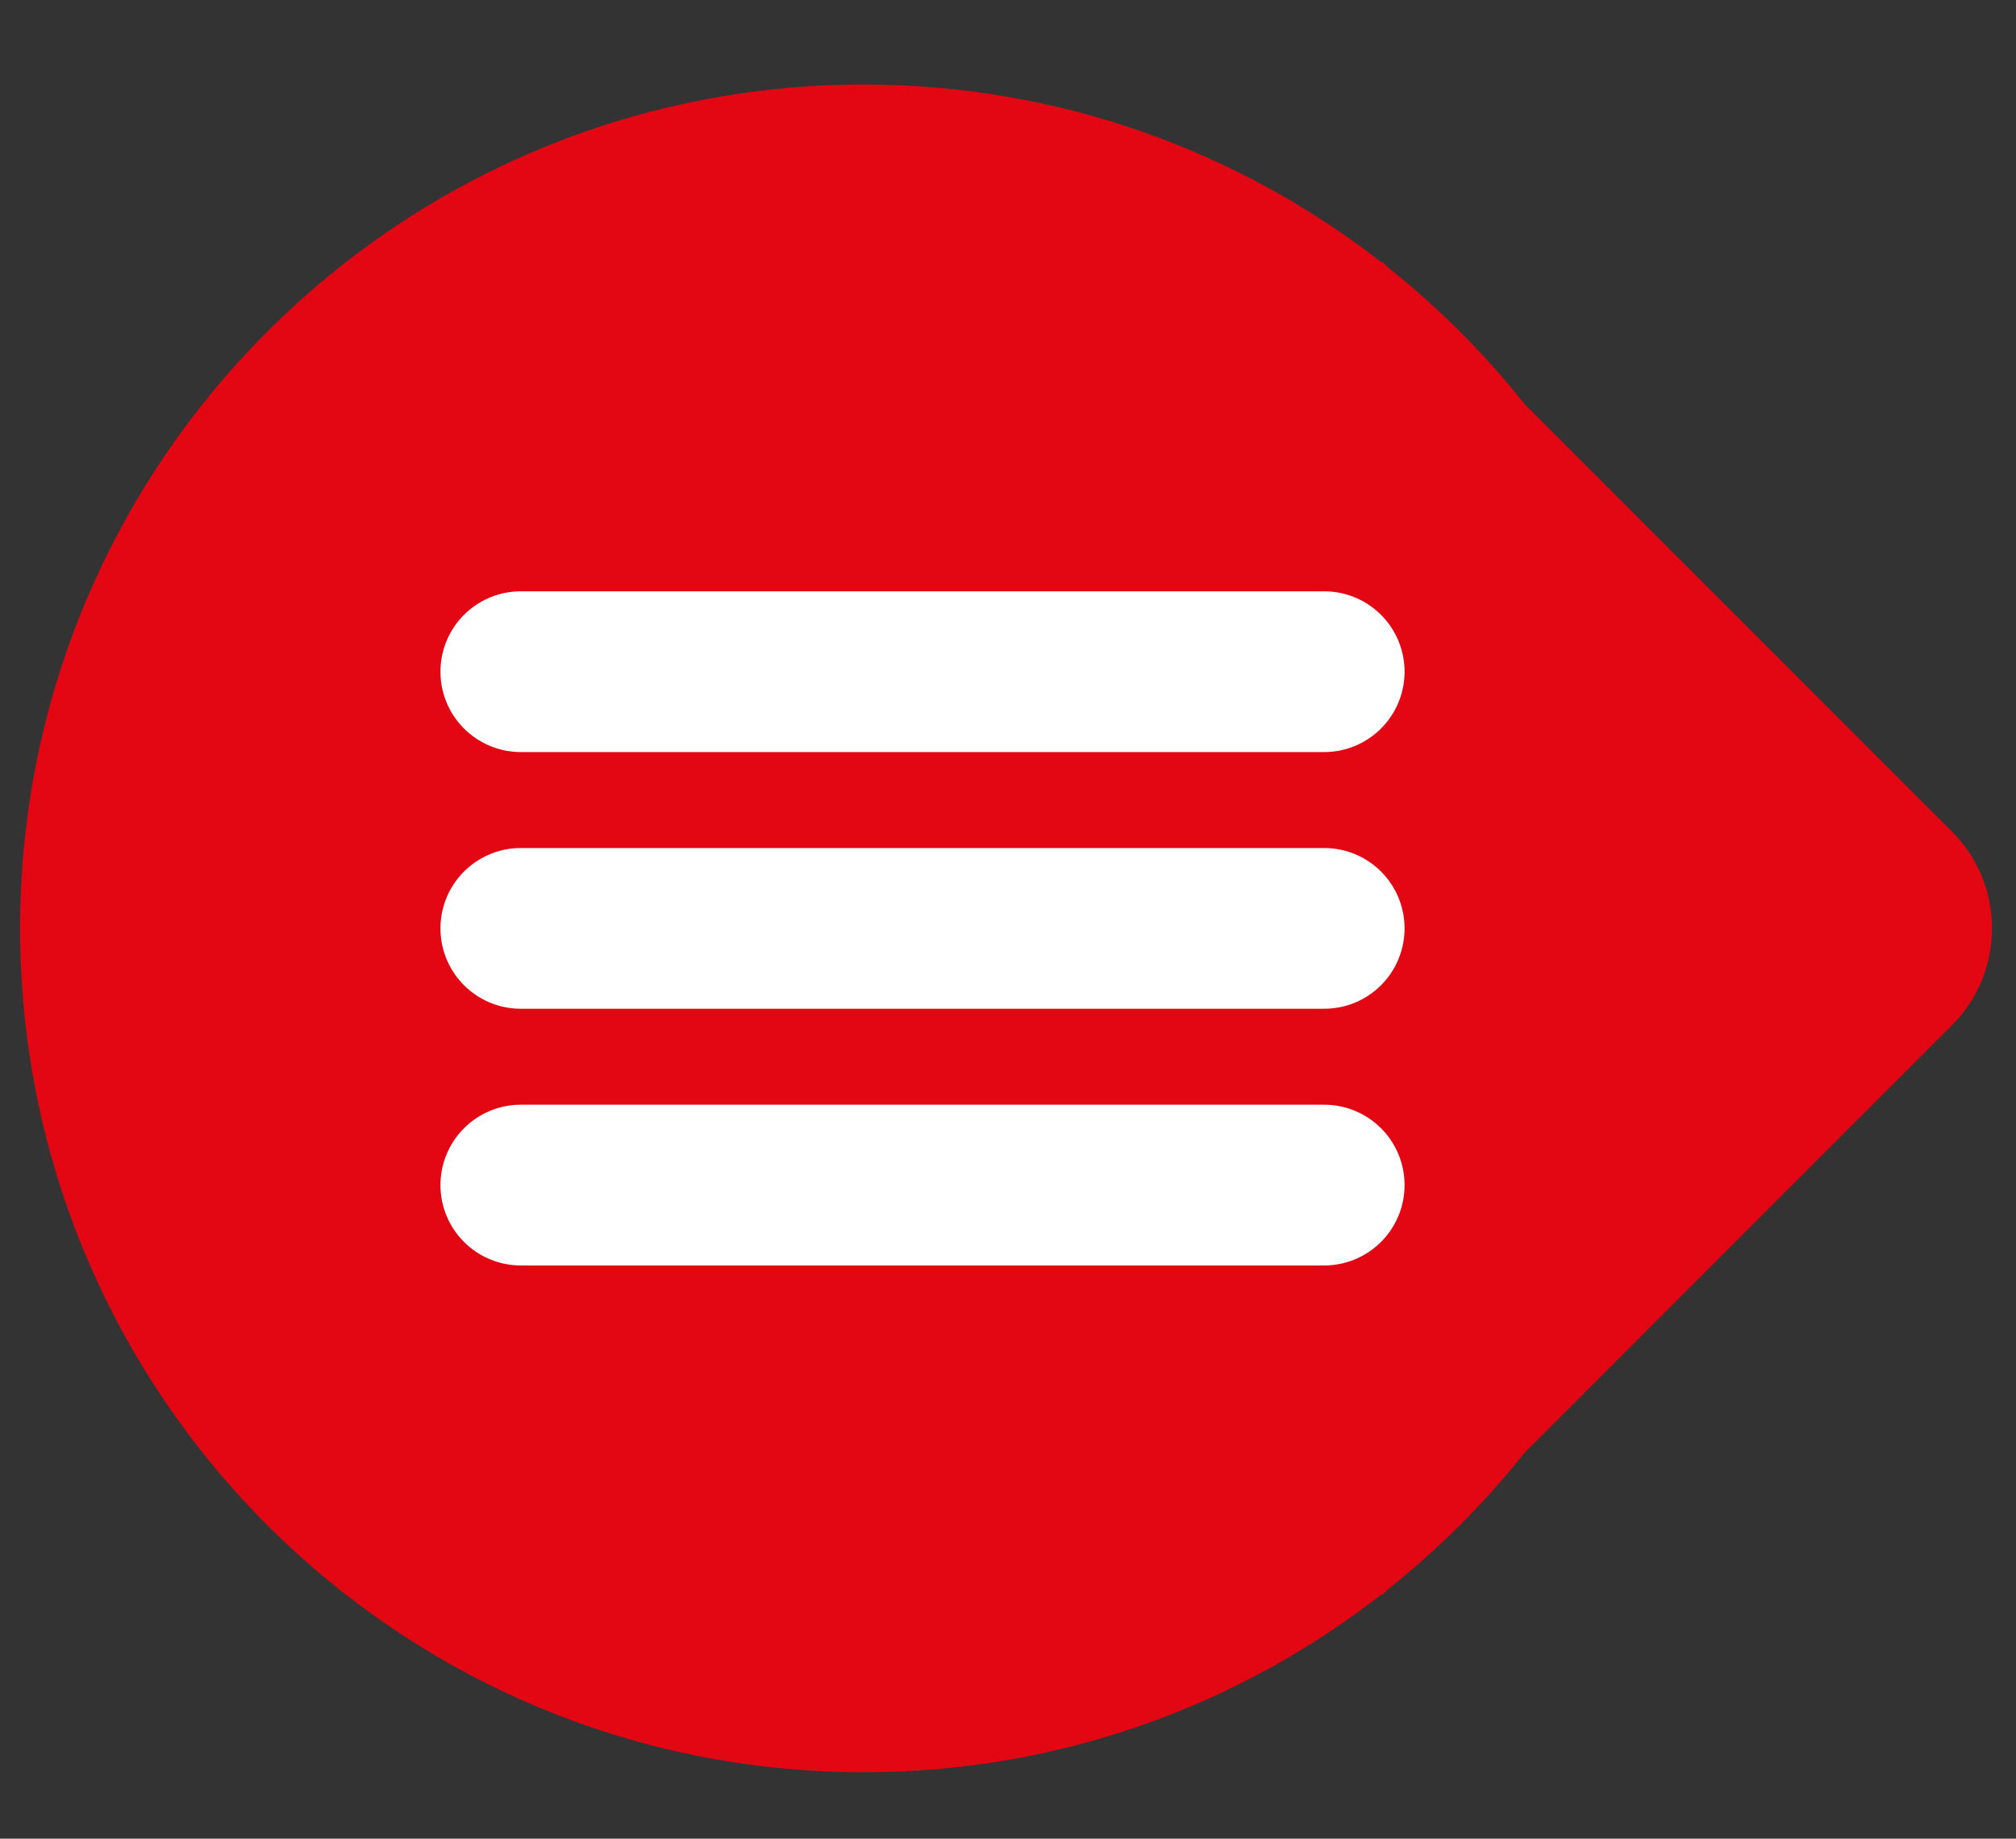 <?xml version="1.0" encoding="utf-8"?>
<!-- Generator: Adobe Illustrator 16.0.3, SVG Export Plug-In . SVG Version: 6.00 Build 0)  -->
<!DOCTYPE svg PUBLIC "-//W3C//DTD SVG 1.1//EN" "http://www.w3.org/Graphics/SVG/1.1/DTD/svg11.dtd">
<svg version="1.1" id="Layer_1" xmlns="http://www.w3.org/2000/svg" xmlns:xlink="http://www.w3.org/1999/xlink" x="0px" y="0px"
	 width="50.18px" height="45.756px" viewBox="0 0 50.18 45.756" enable-background="new 0 0 50.18 45.756" xml:space="preserve">
<rect x="0" y="0" width="50.18" height="45.756" fill="#333333" stroke="none"/>
<path fill="#E30613" d="M48.59,20.698L37.952,10.06c-1.002-1.262-2.146-2.407-3.408-3.409l-0.146-0.145v0.031
	C30.836,3.761,26.364,2.103,21.5,2.103c-11.598,0-21,9.402-21,21s9.402,21,21,21c4.864,0,9.338-1.658,12.897-4.434v0.03l0.146-0.146
	c1.264-1.002,2.406-2.146,3.41-3.407L48.59,25.508C49.913,24.185,49.913,22.021,48.59,20.698"/>
<g>
	
		<line fill="none" stroke="#FFFFFF" stroke-width="4" stroke-linecap="round" stroke-linejoin="round" stroke-miterlimit="10" x1="12.963" y1="16.715" x2="32.961" y2="16.715"/>
	
		<line fill="none" stroke="#FFFFFF" stroke-width="4" stroke-linecap="round" stroke-linejoin="round" stroke-miterlimit="10" x1="12.963" y1="23.103" x2="32.961" y2="23.103"/>
	
		<line fill="none" stroke="#FFFFFF" stroke-width="4" stroke-linecap="round" stroke-linejoin="round" stroke-miterlimit="10" x1="12.963" y1="29.491" x2="32.961" y2="29.491"/>
</g>
</svg>
